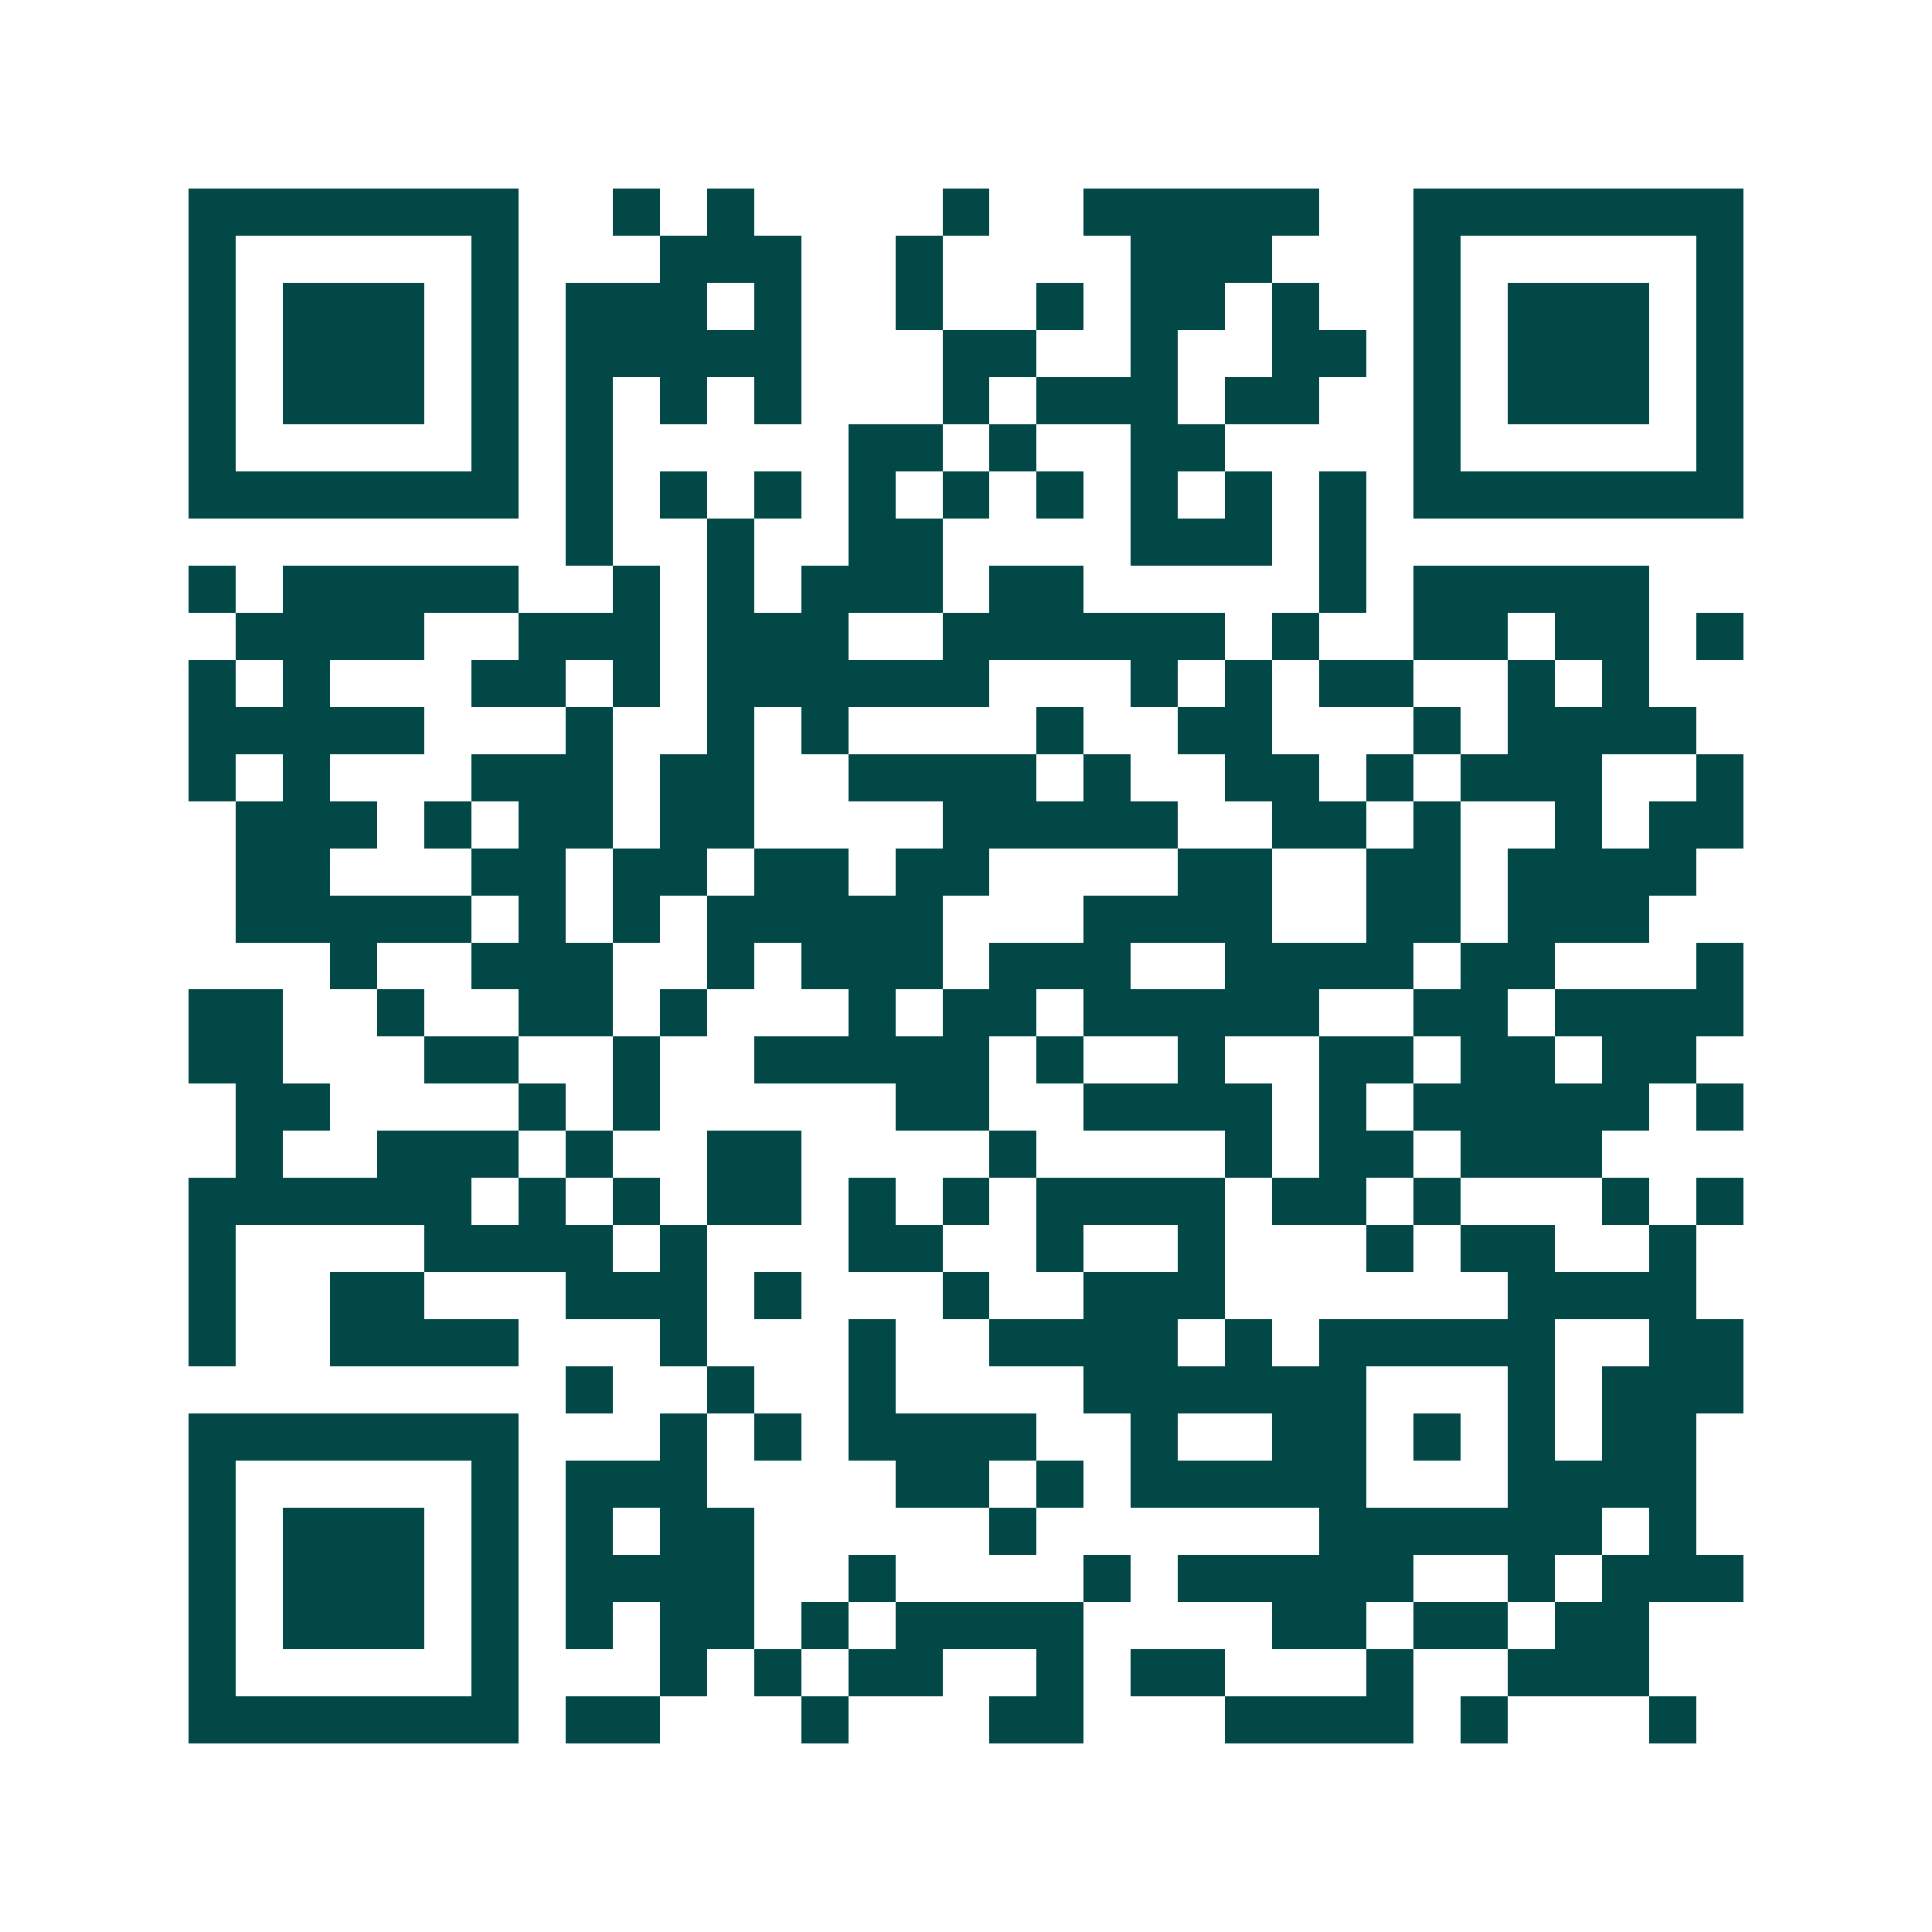 <svg xmlns="http://www.w3.org/2000/svg" width="200" height="200" viewBox="0 0 41 41" shape-rendering="crispEdges"><path fill="#ffffff" d="M0 0h41v41H0z"/><path stroke="#014847" d="M4 4.5h7m2 0h1m1 0h1m4 0h1m2 0h5m2 0h7M4 5.5h1m5 0h1m3 0h3m2 0h1m4 0h3m3 0h1m5 0h1M4 6.5h1m1 0h3m1 0h1m1 0h3m1 0h1m2 0h1m2 0h1m1 0h2m1 0h1m2 0h1m1 0h3m1 0h1M4 7.5h1m1 0h3m1 0h1m1 0h5m3 0h2m2 0h1m2 0h2m1 0h1m1 0h3m1 0h1M4 8.5h1m1 0h3m1 0h1m1 0h1m1 0h1m1 0h1m3 0h1m1 0h3m1 0h2m2 0h1m1 0h3m1 0h1M4 9.5h1m5 0h1m1 0h1m5 0h2m1 0h1m2 0h2m4 0h1m5 0h1M4 10.5h7m1 0h1m1 0h1m1 0h1m1 0h1m1 0h1m1 0h1m1 0h1m1 0h1m1 0h1m1 0h7M12 11.5h1m2 0h1m2 0h2m4 0h3m1 0h1M4 12.5h1m1 0h5m2 0h1m1 0h1m1 0h3m1 0h2m5 0h1m1 0h5M5 13.5h4m2 0h3m1 0h3m2 0h6m1 0h1m2 0h2m1 0h2m1 0h1M4 14.5h1m1 0h1m3 0h2m1 0h1m1 0h6m3 0h1m1 0h1m1 0h2m2 0h1m1 0h1M4 15.5h5m3 0h1m2 0h1m1 0h1m4 0h1m2 0h2m3 0h1m1 0h4M4 16.5h1m1 0h1m3 0h3m1 0h2m2 0h4m1 0h1m2 0h2m1 0h1m1 0h3m2 0h1M5 17.5h3m1 0h1m1 0h2m1 0h2m4 0h5m2 0h2m1 0h1m2 0h1m1 0h2M5 18.5h2m3 0h2m1 0h2m1 0h2m1 0h2m4 0h2m2 0h2m1 0h4M5 19.5h5m1 0h1m1 0h1m1 0h5m3 0h4m2 0h2m1 0h3M7 20.5h1m2 0h3m2 0h1m1 0h3m1 0h3m2 0h4m1 0h2m3 0h1M4 21.5h2m2 0h1m2 0h2m1 0h1m3 0h1m1 0h2m1 0h5m2 0h2m1 0h4M4 22.5h2m3 0h2m2 0h1m2 0h5m1 0h1m2 0h1m2 0h2m1 0h2m1 0h2M5 23.5h2m4 0h1m1 0h1m5 0h2m2 0h4m1 0h1m1 0h5m1 0h1M5 24.5h1m2 0h3m1 0h1m2 0h2m4 0h1m4 0h1m1 0h2m1 0h3M4 25.5h6m1 0h1m1 0h1m1 0h2m1 0h1m1 0h1m1 0h4m1 0h2m1 0h1m3 0h1m1 0h1M4 26.5h1m4 0h4m1 0h1m3 0h2m2 0h1m2 0h1m3 0h1m1 0h2m2 0h1M4 27.5h1m2 0h2m3 0h3m1 0h1m3 0h1m2 0h3m6 0h4M4 28.5h1m2 0h4m3 0h1m3 0h1m2 0h4m1 0h1m1 0h5m2 0h2M12 29.5h1m2 0h1m2 0h1m4 0h6m3 0h1m1 0h3M4 30.5h7m3 0h1m1 0h1m1 0h4m2 0h1m2 0h2m1 0h1m1 0h1m1 0h2M4 31.5h1m5 0h1m1 0h3m4 0h2m1 0h1m1 0h5m3 0h4M4 32.5h1m1 0h3m1 0h1m1 0h1m1 0h2m5 0h1m6 0h6m1 0h1M4 33.5h1m1 0h3m1 0h1m1 0h4m2 0h1m4 0h1m1 0h5m2 0h1m1 0h3M4 34.5h1m1 0h3m1 0h1m1 0h1m1 0h2m1 0h1m1 0h4m4 0h2m1 0h2m1 0h2M4 35.5h1m5 0h1m3 0h1m1 0h1m1 0h2m2 0h1m1 0h2m3 0h1m2 0h3M4 36.5h7m1 0h2m3 0h1m3 0h2m3 0h4m1 0h1m3 0h1"/></svg>
